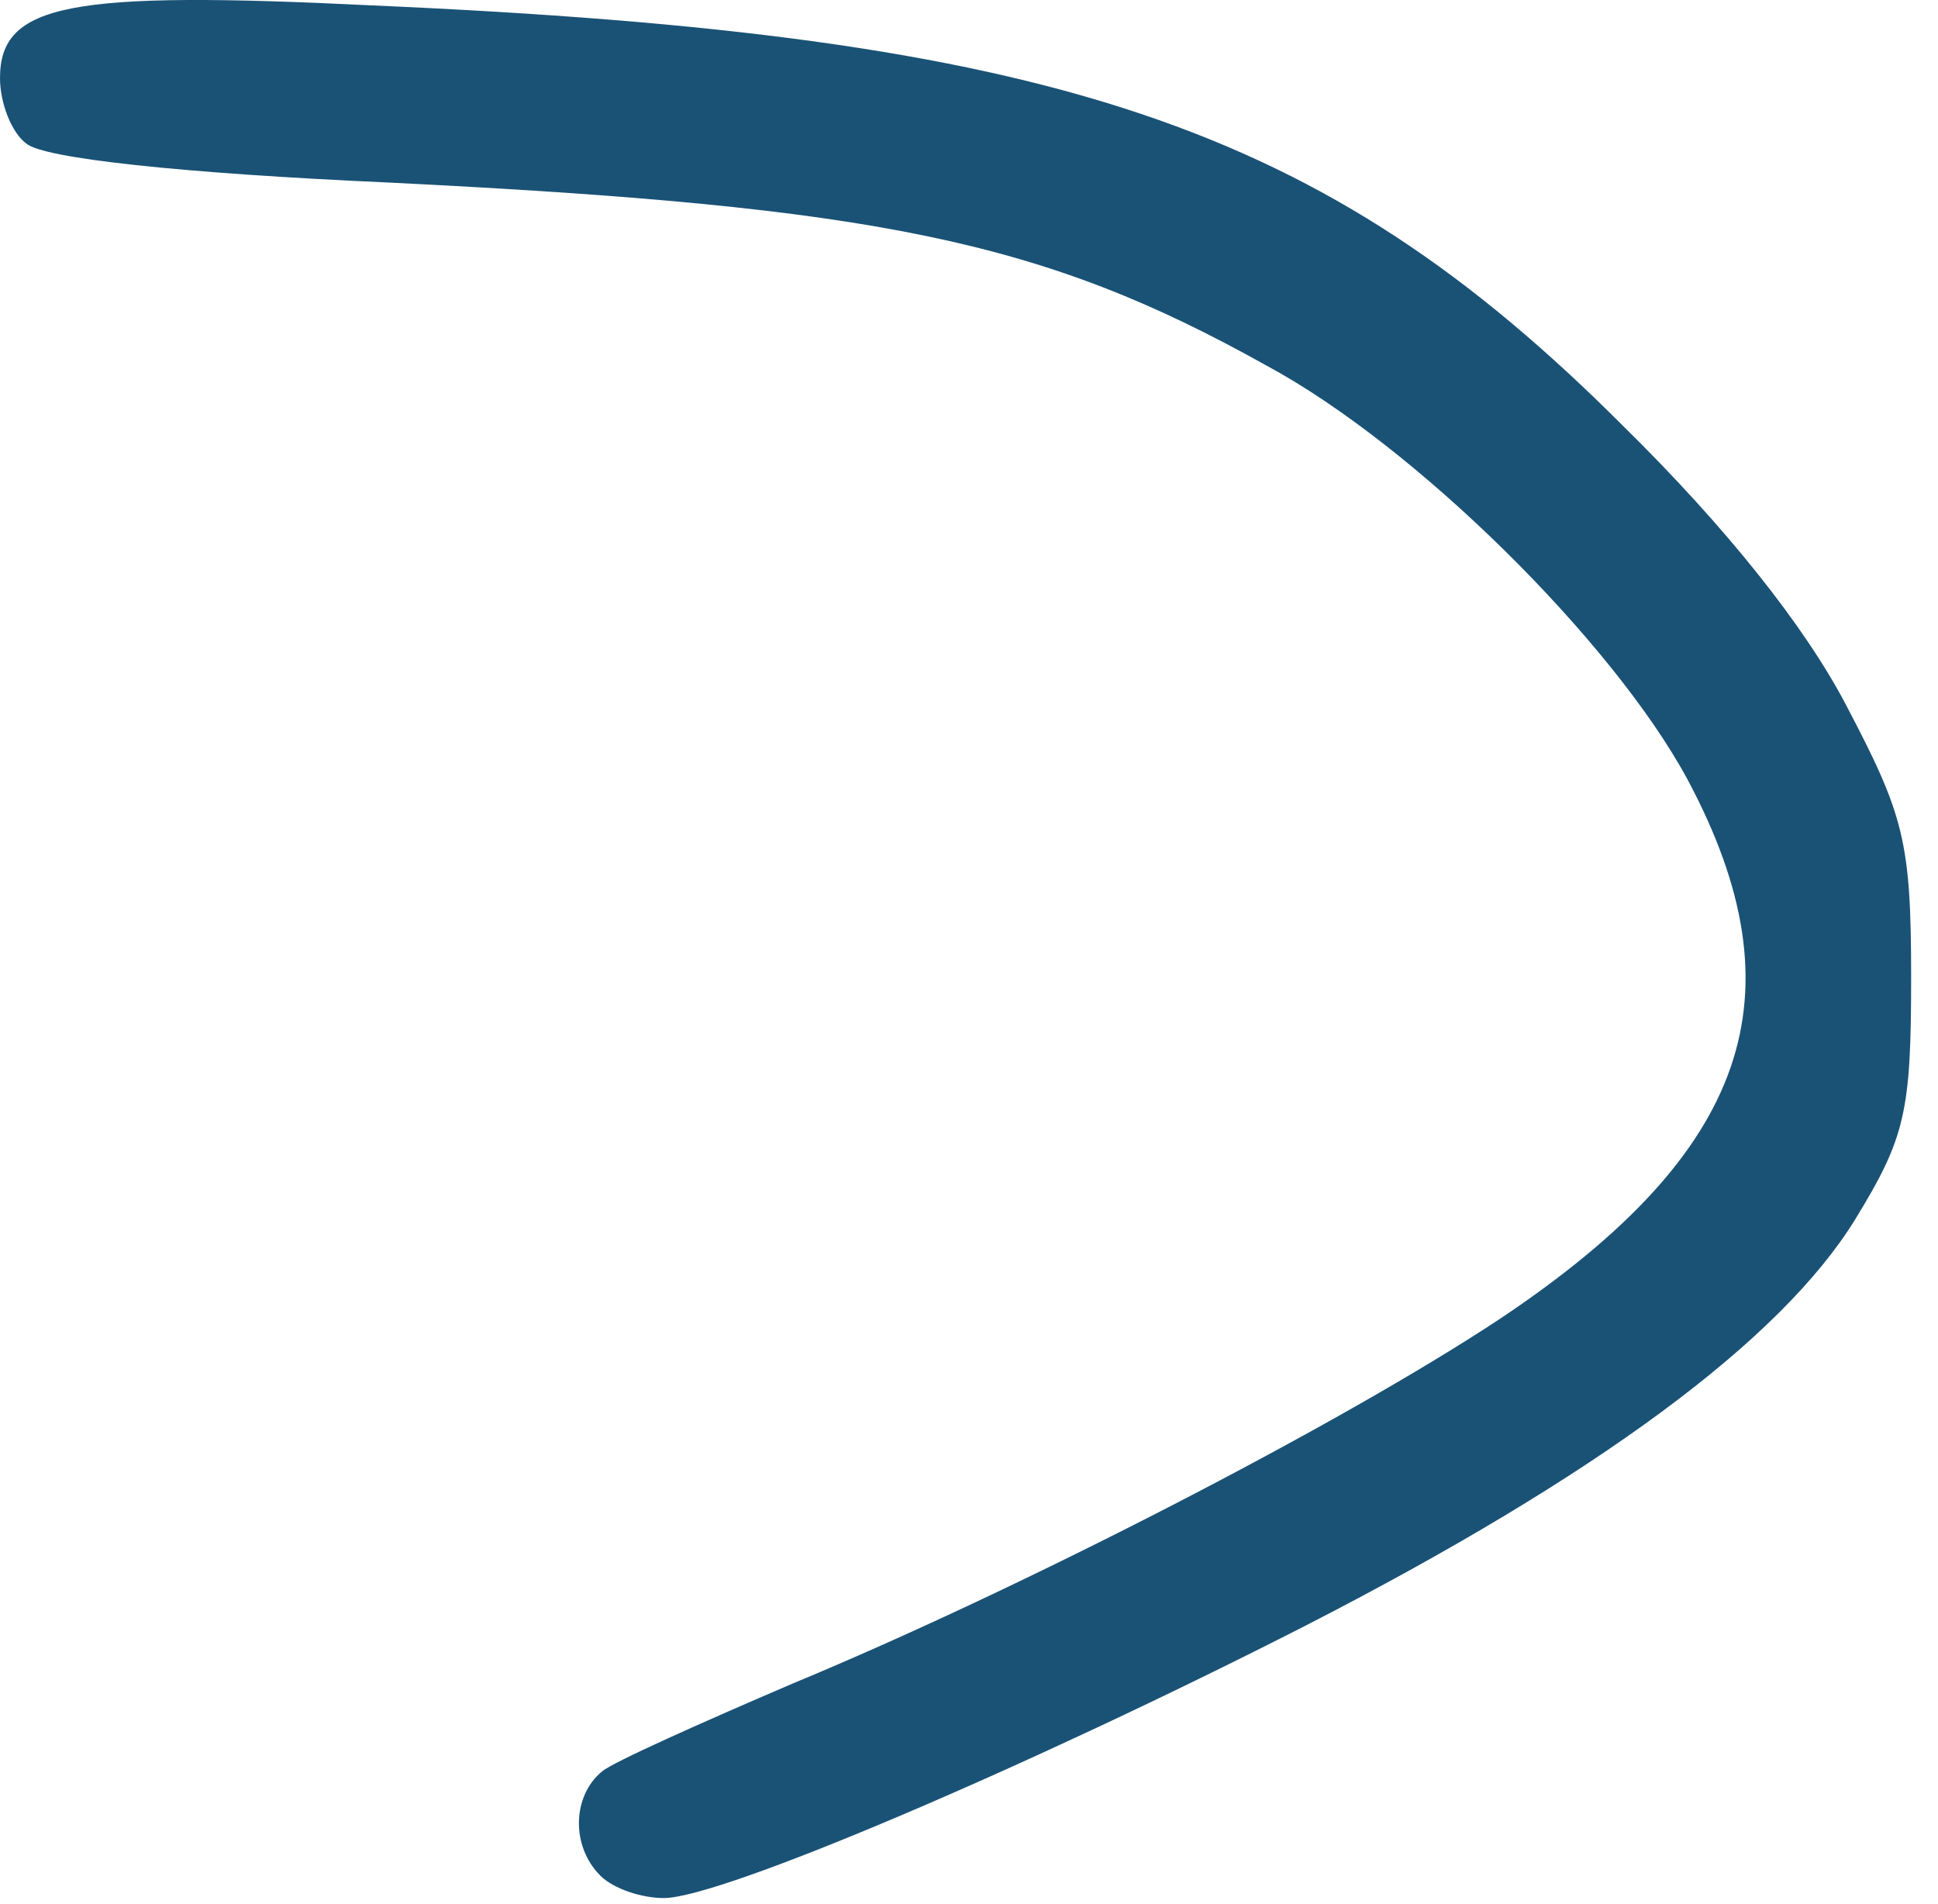 <?xml version="1.0" encoding="utf-8"?>
<svg xmlns="http://www.w3.org/2000/svg" fill="none" height="100%" overflow="visible" preserveAspectRatio="none" style="display: block;" viewBox="0 0 57 56" width="100%">
<path d="M17.658 55.164C16.781 54.287 16.836 52.806 17.713 52.093C18.042 51.819 20.62 50.667 23.307 49.516C30.052 46.719 39.429 41.893 44.146 38.767C51.439 33.886 53.03 29.28 49.63 22.919C47.436 18.86 41.623 13.102 37.236 10.744C30.655 7.07 25.829 6.083 11.461 5.37C5.319 5.096 1.261 4.657 0.768 4.218C0.329 3.889 0 3.012 0 2.299C0 0.105 2.029 -0.279 10.968 0.16C31.039 1.038 38.881 3.67 47.71 12.499C50.781 15.515 53.084 18.422 54.291 20.725C55.991 23.96 56.21 24.728 56.21 28.732C56.21 32.68 56.046 33.448 54.565 35.861C52.372 39.425 46.943 43.428 38.388 47.816C30.326 51.929 21.223 55.822 19.523 55.822C18.865 55.822 18.042 55.548 17.658 55.164Z" fill="#1A5276" id="Vector"/>
</svg>